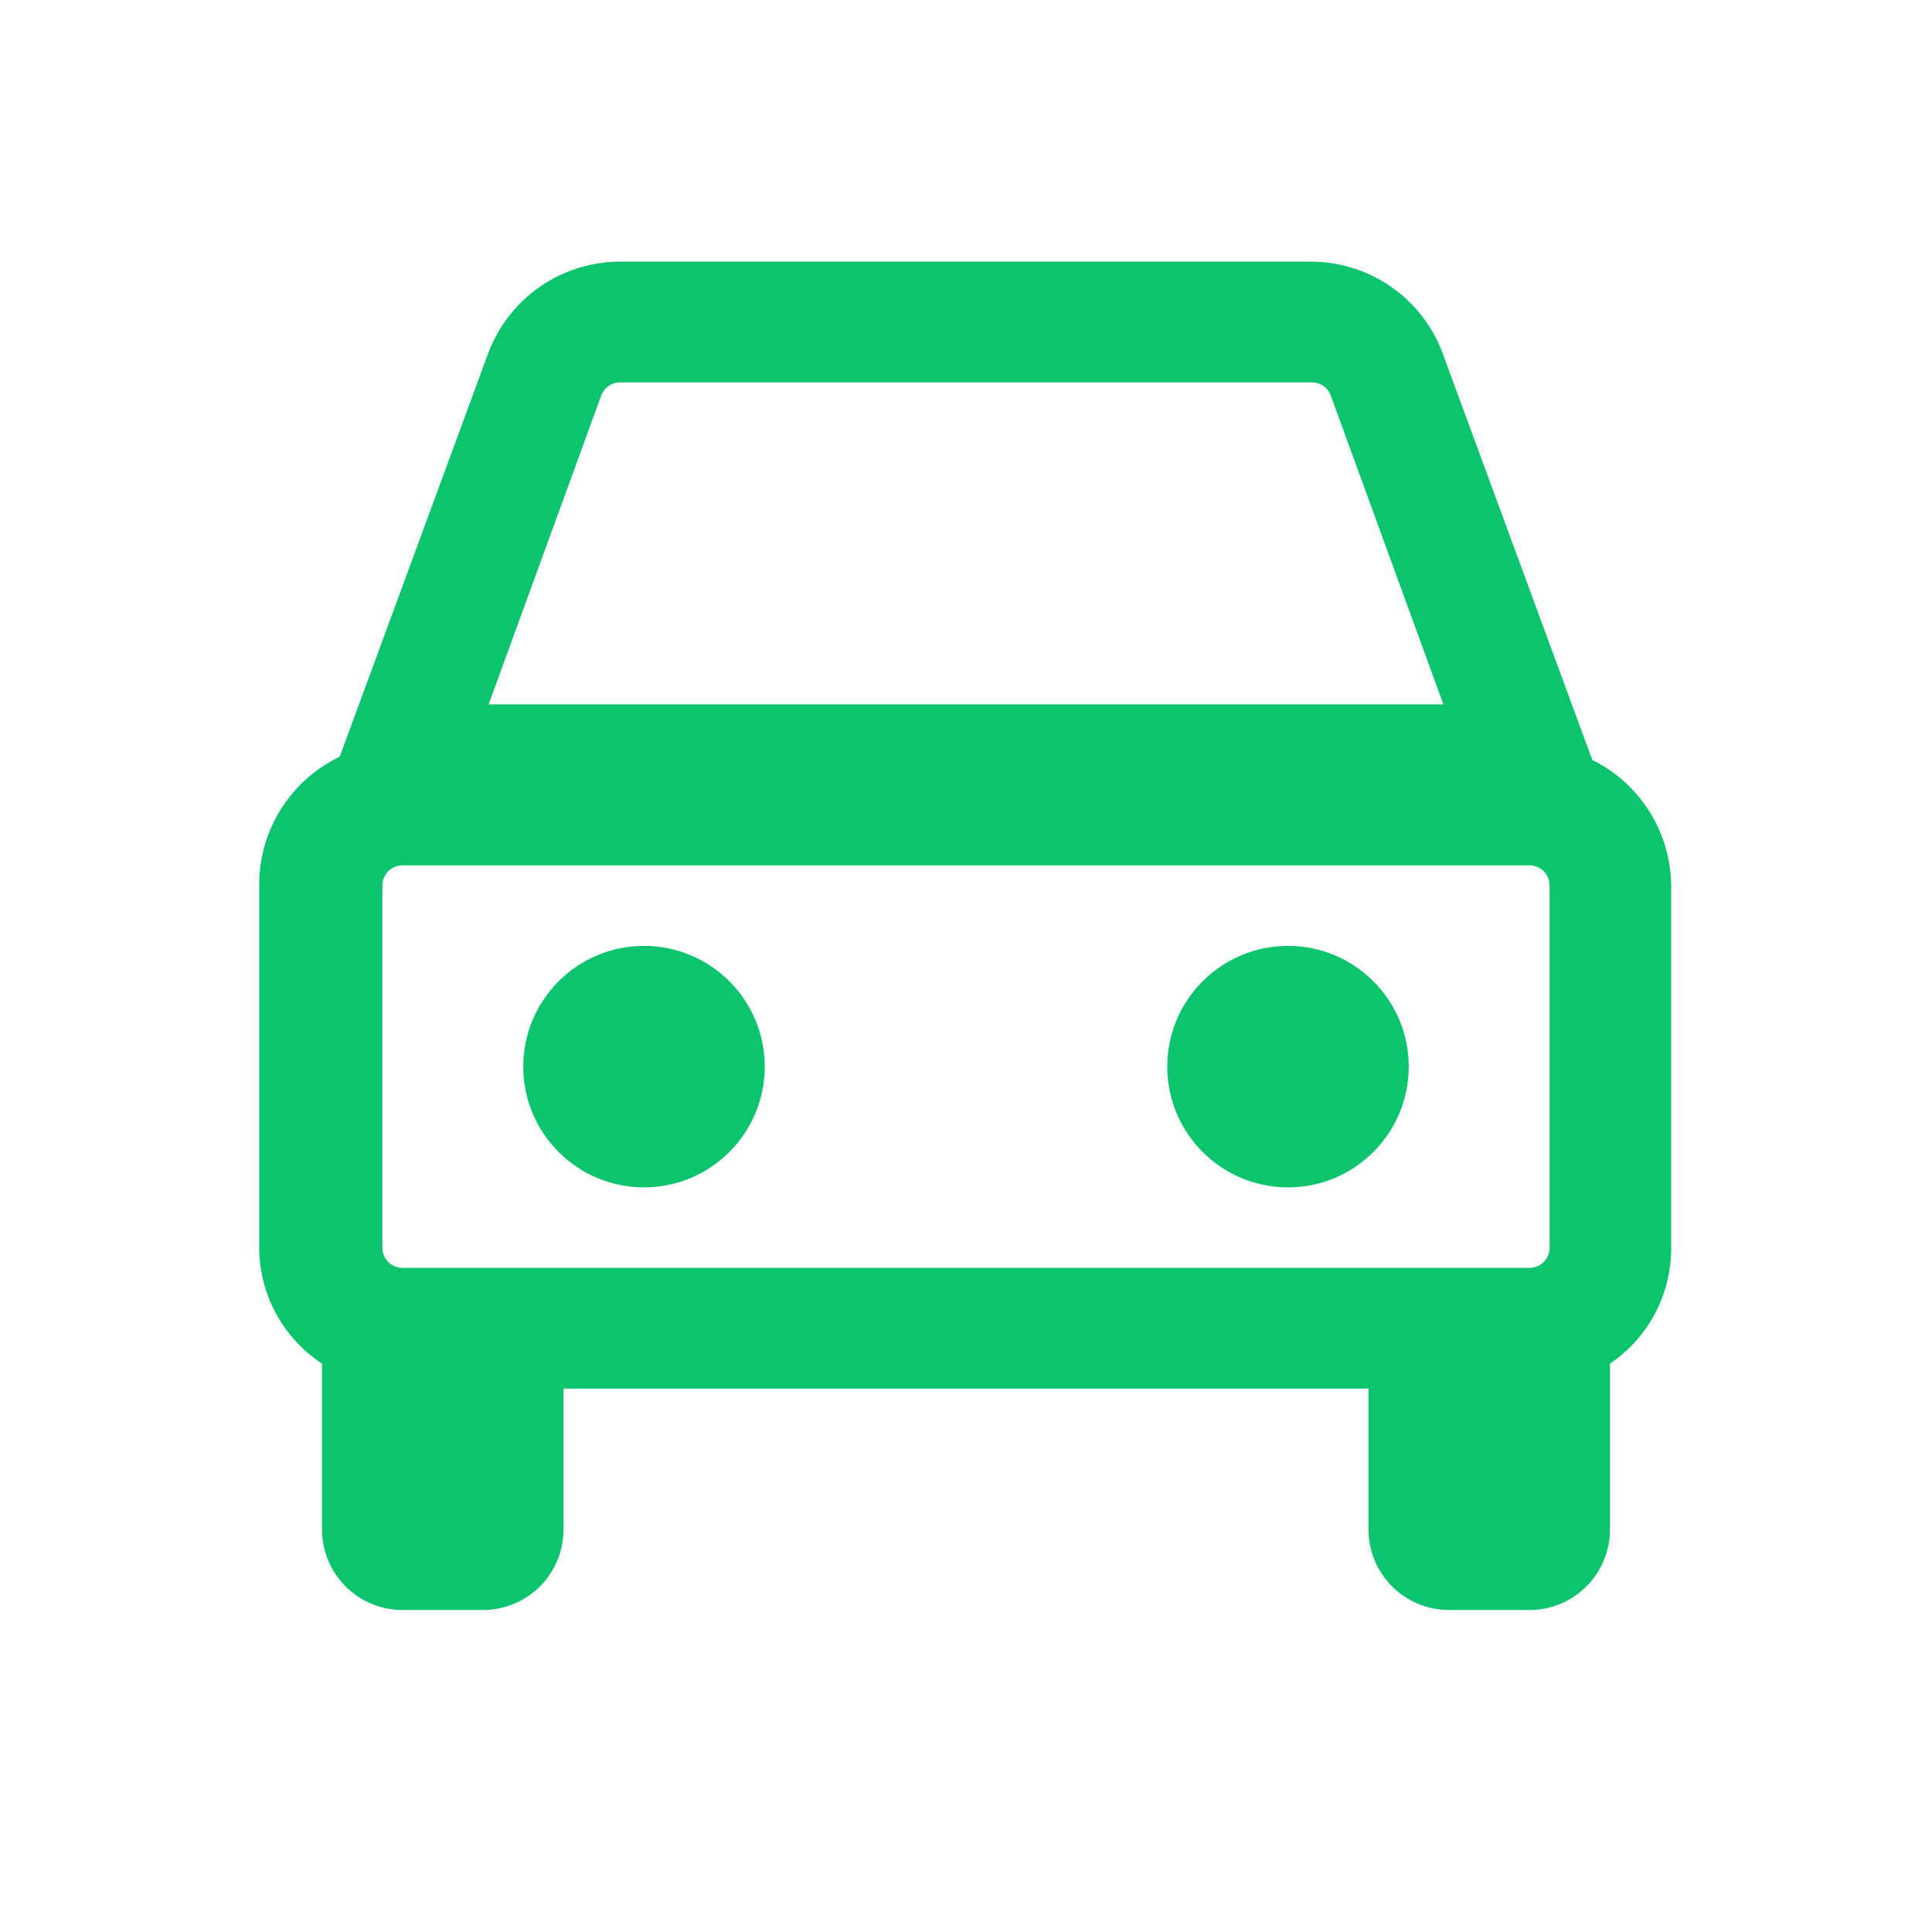 <svg width="24" height="24" viewBox="0 0 24 24" fill="none" xmlns="http://www.w3.org/2000/svg">
<path d="M19.78 9.44L17.94 4.44C17.824 4.096 17.604 3.797 17.31 3.583C17.016 3.37 16.663 3.254 16.3 3.25H7.7C7.342 3.251 6.993 3.362 6.699 3.567C6.406 3.773 6.183 4.064 6.06 4.4L4.22 9.4C3.925 9.541 3.675 9.762 3.498 10.038C3.321 10.313 3.225 10.633 3.22 10.96V15.46C3.214 15.752 3.283 16.042 3.419 16.301C3.556 16.559 3.756 16.779 4 16.94V17V19C4 19.265 4.105 19.52 4.293 19.707C4.48 19.895 4.735 20 5 20H6C6.265 20 6.52 19.895 6.707 19.707C6.895 19.52 7 19.265 7 19V17.25H17V19C17 19.265 17.105 19.52 17.293 19.707C17.48 19.895 17.735 20 18 20H19C19.265 20 19.52 19.895 19.707 19.707C19.895 19.52 20 19.265 20 19V16.94C20.235 16.781 20.427 16.566 20.56 16.315C20.693 16.064 20.761 15.784 20.76 15.5V11C20.757 10.675 20.663 10.357 20.491 10.082C20.317 9.806 20.072 9.584 19.78 9.44ZM19.25 15.5C19.25 15.566 19.224 15.63 19.177 15.677C19.13 15.724 19.066 15.75 19 15.75H5C4.934 15.75 4.87 15.724 4.823 15.677C4.776 15.63 4.75 15.566 4.75 15.5V11C4.75 10.934 4.776 10.87 4.823 10.823C4.87 10.776 4.934 10.75 5 10.75H19C19.066 10.75 19.13 10.776 19.177 10.823C19.224 10.87 19.25 10.934 19.25 11V15.5ZM7.47 4.91C7.488 4.863 7.52 4.823 7.561 4.795C7.602 4.766 7.65 4.751 7.7 4.75H16.3C16.35 4.751 16.399 4.766 16.44 4.795C16.481 4.823 16.512 4.863 16.53 4.91L17.93 8.75H6.07L7.47 4.91Z" fill="#0DC46E"/>
<path d="M8 14.75C8.828 14.75 9.5 14.078 9.5 13.25C9.5 12.422 8.828 11.75 8 11.75C7.172 11.75 6.5 12.422 6.5 13.25C6.5 14.078 7.172 14.75 8 14.75Z" fill="#0DC46E"/>
<path d="M16 14.75C16.828 14.75 17.5 14.078 17.5 13.25C17.5 12.422 16.828 11.75 16 11.75C15.172 11.75 14.5 12.422 14.5 13.25C14.5 14.078 15.172 14.75 16 14.75Z" fill="#0DC46E"/>
</svg>
